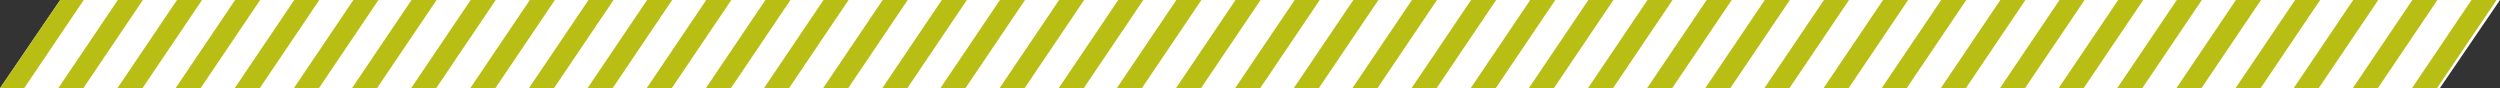 <?xml version="1.0" encoding="utf-8"?>
<!-- Generator: Adobe Illustrator 22.0.1, SVG Export Plug-In . SVG Version: 6.00 Build 0)  -->
<svg version="1.1" id="Ebene_1" xmlns="http://www.w3.org/2000/svg" xmlns:xlink="http://www.w3.org/1999/xlink" x="0px" y="0px"
	 viewBox="0 0 240.9 8.5" style="enable-background:new 0 0 240.9 8.5;" xml:space="preserve">
<rect x="0" y="0" width="240.9" height="8.5" fill="#333333" stroke="none"/>
<style type="text/css">
	.st0{fill:#FFFFFF;}
	.st1{clip-path:url(#SVGID_2_);fill:none;stroke:#B8BE14;stroke-width:2;}
	.st2{clip-path:url(#SVGID_4_);fill:none;stroke:#B8BE14;stroke-width:2;}
	.st3{clip-path:url(#SVGID_6_);fill:none;stroke:#B8BE14;stroke-width:2;}
	.st4{clip-path:url(#SVGID_8_);fill:none;stroke:#B8BE14;stroke-width:2;}
	.st5{clip-path:url(#SVGID_10_);fill:none;stroke:#B8BE14;stroke-width:2;}
	.st6{clip-path:url(#SVGID_12_);fill:none;stroke:#B8BE14;stroke-width:2;}
	.st7{clip-path:url(#SVGID_14_);fill:none;stroke:#B8BE14;stroke-width:2;}
	.st8{clip-path:url(#SVGID_16_);fill:none;stroke:#B8BE14;stroke-width:2;}
	.st9{clip-path:url(#SVGID_18_);fill:none;stroke:#B8BE14;stroke-width:2;}
	.st10{clip-path:url(#SVGID_20_);fill:none;stroke:#B8BE14;stroke-width:2;}
	.st11{clip-path:url(#SVGID_22_);fill:none;stroke:#B8BE14;stroke-width:2;}
	.st12{clip-path:url(#SVGID_24_);fill:none;stroke:#B8BE14;stroke-width:2;}
	.st13{clip-path:url(#SVGID_26_);fill:none;stroke:#B8BE14;stroke-width:2;}
	.st14{clip-path:url(#SVGID_28_);fill:none;stroke:#B8BE14;stroke-width:2;}
	.st15{clip-path:url(#SVGID_30_);fill:none;stroke:#B8BE14;stroke-width:2;}
	.st16{clip-path:url(#SVGID_32_);fill:none;stroke:#B8BE14;stroke-width:2;}
	.st17{clip-path:url(#SVGID_34_);fill:none;stroke:#B8BE14;stroke-width:2;}
	.st18{clip-path:url(#SVGID_36_);fill:none;stroke:#B8BE14;stroke-width:2;}
	.st19{clip-path:url(#SVGID_38_);fill:none;stroke:#B8BE14;stroke-width:2;}
	.st20{clip-path:url(#SVGID_40_);fill:none;stroke:#B8BE14;stroke-width:2;}
	.st21{clip-path:url(#SVGID_42_);fill:none;stroke:#B8BE14;stroke-width:2;}
	.st22{clip-path:url(#SVGID_44_);fill:none;stroke:#B8BE14;stroke-width:2;}
	.st23{clip-path:url(#SVGID_46_);fill:none;stroke:#B8BE14;stroke-width:2;}
	.st24{clip-path:url(#SVGID_48_);fill:none;stroke:#B8BE14;stroke-width:2;}
	.st25{clip-path:url(#SVGID_50_);fill:none;stroke:#B8BE14;stroke-width:2;}
	.st26{clip-path:url(#SVGID_52_);fill:none;stroke:#B8BE14;stroke-width:2;}
	.st27{clip-path:url(#SVGID_54_);fill:none;stroke:#B8BE14;stroke-width:2;}
	.st28{clip-path:url(#SVGID_56_);fill:none;stroke:#B8BE14;stroke-width:2;}
	.st29{clip-path:url(#SVGID_58_);fill:none;stroke:#B8BE14;stroke-width:2;}
	.st30{clip-path:url(#SVGID_60_);fill:none;stroke:#B8BE14;stroke-width:2;}
	.st31{clip-path:url(#SVGID_62_);fill:none;stroke:#B8BE14;stroke-width:2;}
	.st32{clip-path:url(#SVGID_64_);fill:none;stroke:#B8BE14;stroke-width:2;}
	.st33{clip-path:url(#SVGID_66_);fill:none;stroke:#B8BE14;stroke-width:2;}
	.st34{clip-path:url(#SVGID_68_);fill:none;stroke:#B8BE14;stroke-width:2;}
	.st35{clip-path:url(#SVGID_70_);fill:none;stroke:#B8BE14;stroke-width:2;}
	.st36{clip-path:url(#SVGID_72_);fill:none;stroke:#B8BE14;stroke-width:2;}
	.st37{clip-path:url(#SVGID_74_);fill:none;stroke:#B8BE14;stroke-width:2;}
	.st38{clip-path:url(#SVGID_76_);fill:none;stroke:#B8BE14;stroke-width:2;}
	.st39{clip-path:url(#SVGID_78_);fill:none;stroke:#B8BE14;stroke-width:2;}
	.st40{clip-path:url(#SVGID_80_);fill:none;stroke:#B8BE14;stroke-width:2;}
	.st41{clip-path:url(#SVGID_82_);fill:none;stroke:#B8BE14;stroke-width:2;}
	.st42{clip-path:url(#SVGID_84_);fill:none;stroke:#B8BE14;stroke-width:2;}
	.st43{clip-path:url(#SVGID_86_);fill:none;stroke:#B8BE14;stroke-width:2;}
	.st44{clip-path:url(#SVGID_88_);fill:none;stroke:#B8BE14;stroke-width:2;}
	.st45{clip-path:url(#SVGID_90_);fill:none;stroke:#B8BE14;stroke-width:2;}
	.st46{clip-path:url(#SVGID_92_);fill:none;stroke:#B8BE14;stroke-width:2;}
	.st47{clip-path:url(#SVGID_94_);fill:none;stroke:#B8BE14;stroke-width:2;}
	.st48{clip-path:url(#SVGID_96_);fill:none;stroke:#B8BE14;stroke-width:2;}
</style>
<polygon class="st0" points="5.8,0 0,8.5 235.1,8.5 240.9,0 "/>
<g>
	<g>
		<defs>
			<polygon id="SVGID_1_" points="5.8,0 0,8.5 235.1,8.5 240.9,0 			"/>
		</defs>
		<clipPath id="SVGID_2_">
			<use xlink:href="#SVGID_1_"  style="overflow:visible;"/>
		</clipPath>
		<line class="st1" x1="61.8" y1="-106.5" x2="-91.6" y2="120.6"/>
	</g>
	<g>
		<defs>
			<polygon id="SVGID_3_" points="5.8,0 0,8.5 235.1,8.5 240.9,0 			"/>
		</defs>
		<clipPath id="SVGID_4_">
			<use xlink:href="#SVGID_3_"  style="overflow:visible;"/>
		</clipPath>
		<line class="st2" x1="67.5" y1="-106.5" x2="-85.9" y2="120.6"/>
	</g>
	<g>
		<defs>
			<polygon id="SVGID_5_" points="5.8,0 0,8.5 235.1,8.5 240.9,0 			"/>
		</defs>
		<clipPath id="SVGID_6_">
			<use xlink:href="#SVGID_5_"  style="overflow:visible;"/>
		</clipPath>
		<line class="st3" x1="73.2" y1="-106.5" x2="-80.2" y2="120.6"/>
	</g>
	<g>
		<defs>
			<polygon id="SVGID_7_" points="5.8,0 0,8.5 235.1,8.5 240.9,0 			"/>
		</defs>
		<clipPath id="SVGID_8_">
			<use xlink:href="#SVGID_7_"  style="overflow:visible;"/>
		</clipPath>
		<line class="st4" x1="78.8" y1="-106.5" x2="-74.6" y2="120.6"/>
	</g>
	<g>
		<defs>
			<polygon id="SVGID_9_" points="5.8,0 0,8.5 235.1,8.5 240.9,0 			"/>
		</defs>
		<clipPath id="SVGID_10_">
			<use xlink:href="#SVGID_9_"  style="overflow:visible;"/>
		</clipPath>
		<line class="st5" x1="84.5" y1="-106.5" x2="-68.9" y2="120.6"/>
	</g>
	<g>
		<defs>
			<polygon id="SVGID_11_" points="5.8,0 0,8.5 235.1,8.5 240.9,0 			"/>
		</defs>
		<clipPath id="SVGID_12_">
			<use xlink:href="#SVGID_11_"  style="overflow:visible;"/>
		</clipPath>
		<line class="st6" x1="90.2" y1="-106.5" x2="-63.2" y2="120.6"/>
	</g>
	<g>
		<defs>
			<polygon id="SVGID_13_" points="5.8,0 0,8.5 235.1,8.5 240.9,0 			"/>
		</defs>
		<clipPath id="SVGID_14_">
			<use xlink:href="#SVGID_13_"  style="overflow:visible;"/>
		</clipPath>
		<line class="st7" x1="95.8" y1="-106.5" x2="-57.6" y2="120.6"/>
	</g>
	<g>
		<defs>
			<polygon id="SVGID_15_" points="5.8,0 0,8.5 235.1,8.5 240.9,0 			"/>
		</defs>
		<clipPath id="SVGID_16_">
			<use xlink:href="#SVGID_15_"  style="overflow:visible;"/>
		</clipPath>
		<line class="st8" x1="101.5" y1="-106.5" x2="-51.9" y2="120.6"/>
	</g>
	<g>
		<defs>
			<polygon id="SVGID_17_" points="5.8,0 0,8.5 235.1,8.5 240.9,0 			"/>
		</defs>
		<clipPath id="SVGID_18_">
			<use xlink:href="#SVGID_17_"  style="overflow:visible;"/>
		</clipPath>
		<line class="st9" x1="107.2" y1="-106.5" x2="-46.2" y2="120.6"/>
	</g>
	<g>
		<defs>
			<polygon id="SVGID_19_" points="5.8,0 0,8.5 235.1,8.5 240.9,0 			"/>
		</defs>
		<clipPath id="SVGID_20_">
			<use xlink:href="#SVGID_19_"  style="overflow:visible;"/>
		</clipPath>
		<line class="st10" x1="112.8" y1="-106.5" x2="-40.6" y2="120.6"/>
	</g>
	<g>
		<defs>
			<polygon id="SVGID_21_" points="5.8,0 0,8.5 235.1,8.5 240.9,0 			"/>
		</defs>
		<clipPath id="SVGID_22_">
			<use xlink:href="#SVGID_21_"  style="overflow:visible;"/>
		</clipPath>
		<line class="st11" x1="118.5" y1="-106.5" x2="-34.9" y2="120.6"/>
	</g>
	<g>
		<defs>
			<polygon id="SVGID_23_" points="5.8,0 0,8.5 235.1,8.5 240.9,0 			"/>
		</defs>
		<clipPath id="SVGID_24_">
			<use xlink:href="#SVGID_23_"  style="overflow:visible;"/>
		</clipPath>
		<line class="st12" x1="124.2" y1="-106.5" x2="-29.2" y2="120.6"/>
	</g>
	<g>
		<defs>
			<polygon id="SVGID_25_" points="5.8,0 0,8.5 235.1,8.5 240.9,0 			"/>
		</defs>
		<clipPath id="SVGID_26_">
			<use xlink:href="#SVGID_25_"  style="overflow:visible;"/>
		</clipPath>
		<line class="st13" x1="129.9" y1="-106.5" x2="-23.6" y2="120.6"/>
	</g>
	<g>
		<defs>
			<polygon id="SVGID_27_" points="5.8,0 0,8.5 235.1,8.5 240.9,0 			"/>
		</defs>
		<clipPath id="SVGID_28_">
			<use xlink:href="#SVGID_27_"  style="overflow:visible;"/>
		</clipPath>
		<line class="st14" x1="135.5" y1="-106.5" x2="-17.9" y2="120.6"/>
	</g>
	<g>
		<defs>
			<polygon id="SVGID_29_" points="5.8,0 0,8.5 235.1,8.5 240.9,0 			"/>
		</defs>
		<clipPath id="SVGID_30_">
			<use xlink:href="#SVGID_29_"  style="overflow:visible;"/>
		</clipPath>
		<line class="st15" x1="141.2" y1="-106.5" x2="-12.2" y2="120.6"/>
	</g>
	<g>
		<defs>
			<polygon id="SVGID_31_" points="5.8,0 0,8.5 235.1,8.5 240.9,0 			"/>
		</defs>
		<clipPath id="SVGID_32_">
			<use xlink:href="#SVGID_31_"  style="overflow:visible;"/>
		</clipPath>
		<line class="st16" x1="146.9" y1="-106.5" x2="-6.5" y2="120.6"/>
	</g>
	<g>
		<defs>
			<polygon id="SVGID_33_" points="5.8,0 0,8.5 235.1,8.5 240.9,0 			"/>
		</defs>
		<clipPath id="SVGID_34_">
			<use xlink:href="#SVGID_33_"  style="overflow:visible;"/>
		</clipPath>
		<line class="st17" x1="152.5" y1="-106.5" x2="-0.9" y2="120.6"/>
	</g>
	<g>
		<defs>
			<polygon id="SVGID_35_" points="5.8,0 0,8.5 235.1,8.5 240.9,0 			"/>
		</defs>
		<clipPath id="SVGID_36_">
			<use xlink:href="#SVGID_35_"  style="overflow:visible;"/>
		</clipPath>
		<line class="st18" x1="158.2" y1="-106.5" x2="4.8" y2="120.6"/>
	</g>
	<g>
		<defs>
			<polygon id="SVGID_37_" points="5.8,0 0,8.5 235.1,8.5 240.9,0 			"/>
		</defs>
		<clipPath id="SVGID_38_">
			<use xlink:href="#SVGID_37_"  style="overflow:visible;"/>
		</clipPath>
		<line class="st19" x1="163.9" y1="-106.5" x2="10.5" y2="120.6"/>
	</g>
	<g>
		<defs>
			<polygon id="SVGID_39_" points="5.8,0 0,8.5 235.1,8.5 240.9,0 			"/>
		</defs>
		<clipPath id="SVGID_40_">
			<use xlink:href="#SVGID_39_"  style="overflow:visible;"/>
		</clipPath>
		<line class="st20" x1="169.5" y1="-106.5" x2="16.1" y2="120.6"/>
	</g>
	<g>
		<defs>
			<polygon id="SVGID_41_" points="5.8,0 0,8.5 235.1,8.5 240.9,0 			"/>
		</defs>
		<clipPath id="SVGID_42_">
			<use xlink:href="#SVGID_41_"  style="overflow:visible;"/>
		</clipPath>
		<line class="st21" x1="175.2" y1="-106.5" x2="21.8" y2="120.6"/>
	</g>
	<g>
		<defs>
			<polygon id="SVGID_43_" points="5.8,0 0,8.5 235.1,8.5 240.9,0 			"/>
		</defs>
		<clipPath id="SVGID_44_">
			<use xlink:href="#SVGID_43_"  style="overflow:visible;"/>
		</clipPath>
		<line class="st22" x1="180.9" y1="-106.5" x2="27.5" y2="120.6"/>
	</g>
	<g>
		<defs>
			<polygon id="SVGID_45_" points="5.8,0 0,8.5 235.1,8.5 240.9,0 			"/>
		</defs>
		<clipPath id="SVGID_46_">
			<use xlink:href="#SVGID_45_"  style="overflow:visible;"/>
		</clipPath>
		<line class="st23" x1="186.5" y1="-106.5" x2="33.1" y2="120.6"/>
	</g>
	<g>
		<defs>
			<polygon id="SVGID_47_" points="5.8,0 0,8.5 235.1,8.5 240.9,0 			"/>
		</defs>
		<clipPath id="SVGID_48_">
			<use xlink:href="#SVGID_47_"  style="overflow:visible;"/>
		</clipPath>
		<line class="st24" x1="192.2" y1="-106.5" x2="38.8" y2="120.6"/>
	</g>
	<g>
		<defs>
			<polygon id="SVGID_49_" points="5.8,0 0,8.5 235.1,8.5 240.9,0 			"/>
		</defs>
		<clipPath id="SVGID_50_">
			<use xlink:href="#SVGID_49_"  style="overflow:visible;"/>
		</clipPath>
		<line class="st25" x1="197.9" y1="-106.5" x2="44.5" y2="120.6"/>
	</g>
	<g>
		<defs>
			<polygon id="SVGID_51_" points="5.8,0 0,8.5 235.1,8.5 240.9,0 			"/>
		</defs>
		<clipPath id="SVGID_52_">
			<use xlink:href="#SVGID_51_"  style="overflow:visible;"/>
		</clipPath>
		<line class="st26" x1="203.6" y1="-106.5" x2="50.1" y2="120.6"/>
	</g>
	<g>
		<defs>
			<polygon id="SVGID_53_" points="5.8,0 0,8.5 235.1,8.5 240.9,0 			"/>
		</defs>
		<clipPath id="SVGID_54_">
			<use xlink:href="#SVGID_53_"  style="overflow:visible;"/>
		</clipPath>
		<line class="st27" x1="209.2" y1="-106.5" x2="55.8" y2="120.6"/>
	</g>
	<g>
		<defs>
			<polygon id="SVGID_55_" points="5.8,0 0,8.5 235.1,8.5 240.9,0 			"/>
		</defs>
		<clipPath id="SVGID_56_">
			<use xlink:href="#SVGID_55_"  style="overflow:visible;"/>
		</clipPath>
		<line class="st28" x1="214.9" y1="-106.5" x2="61.5" y2="120.6"/>
	</g>
	<g>
		<defs>
			<polygon id="SVGID_57_" points="5.8,0 0,8.5 235.1,8.5 240.9,0 			"/>
		</defs>
		<clipPath id="SVGID_58_">
			<use xlink:href="#SVGID_57_"  style="overflow:visible;"/>
		</clipPath>
		<line class="st29" x1="220.6" y1="-106.5" x2="67.2" y2="120.6"/>
	</g>
	<g>
		<defs>
			<polygon id="SVGID_59_" points="5.8,0 0,8.5 235.1,8.5 240.9,0 			"/>
		</defs>
		<clipPath id="SVGID_60_">
			<use xlink:href="#SVGID_59_"  style="overflow:visible;"/>
		</clipPath>
		<line class="st30" x1="226.2" y1="-106.5" x2="72.8" y2="120.6"/>
	</g>
	<g>
		<defs>
			<polygon id="SVGID_61_" points="5.8,0 0,8.5 235.1,8.5 240.9,0 			"/>
		</defs>
		<clipPath id="SVGID_62_">
			<use xlink:href="#SVGID_61_"  style="overflow:visible;"/>
		</clipPath>
		<line class="st31" x1="231.9" y1="-106.5" x2="78.5" y2="120.6"/>
	</g>
	<g>
		<defs>
			<polygon id="SVGID_63_" points="5.8,0 0,8.5 235.1,8.5 240.9,0 			"/>
		</defs>
		<clipPath id="SVGID_64_">
			<use xlink:href="#SVGID_63_"  style="overflow:visible;"/>
		</clipPath>
		<line class="st32" x1="237.6" y1="-106.5" x2="84.2" y2="120.6"/>
	</g>
	<g>
		<defs>
			<polygon id="SVGID_65_" points="5.8,0 0,8.5 235.1,8.5 240.9,0 			"/>
		</defs>
		<clipPath id="SVGID_66_">
			<use xlink:href="#SVGID_65_"  style="overflow:visible;"/>
		</clipPath>
		<line class="st33" x1="243.2" y1="-106.5" x2="89.8" y2="120.6"/>
	</g>
	<g>
		<defs>
			<polygon id="SVGID_67_" points="5.8,0 0,8.5 235.1,8.5 240.9,0 			"/>
		</defs>
		<clipPath id="SVGID_68_">
			<use xlink:href="#SVGID_67_"  style="overflow:visible;"/>
		</clipPath>
		<line class="st34" x1="248.9" y1="-106.5" x2="95.5" y2="120.6"/>
	</g>
	<g>
		<defs>
			<polygon id="SVGID_69_" points="5.8,0 0,8.5 235.1,8.5 240.9,0 			"/>
		</defs>
		<clipPath id="SVGID_70_">
			<use xlink:href="#SVGID_69_"  style="overflow:visible;"/>
		</clipPath>
		<line class="st35" x1="254.6" y1="-106.5" x2="101.2" y2="120.6"/>
	</g>
	<g>
		<defs>
			<polygon id="SVGID_71_" points="5.8,0 0,8.5 235.1,8.5 240.9,0 			"/>
		</defs>
		<clipPath id="SVGID_72_">
			<use xlink:href="#SVGID_71_"  style="overflow:visible;"/>
		</clipPath>
		<line class="st36" x1="260.2" y1="-106.5" x2="106.8" y2="120.6"/>
	</g>
	<g>
		<defs>
			<polygon id="SVGID_73_" points="5.8,0 0,8.5 235.1,8.5 240.9,0 			"/>
		</defs>
		<clipPath id="SVGID_74_">
			<use xlink:href="#SVGID_73_"  style="overflow:visible;"/>
		</clipPath>
		<line class="st37" x1="265.9" y1="-106.5" x2="112.5" y2="120.6"/>
	</g>
	<g>
		<defs>
			<polygon id="SVGID_75_" points="5.8,0 0,8.5 235.1,8.5 240.9,0 			"/>
		</defs>
		<clipPath id="SVGID_76_">
			<use xlink:href="#SVGID_75_"  style="overflow:visible;"/>
		</clipPath>
		<line class="st38" x1="271.6" y1="-106.5" x2="118.2" y2="120.6"/>
	</g>
	<g>
		<defs>
			<polygon id="SVGID_77_" points="5.8,0 0,8.5 235.1,8.5 240.9,0 			"/>
		</defs>
		<clipPath id="SVGID_78_">
			<use xlink:href="#SVGID_77_"  style="overflow:visible;"/>
		</clipPath>
		<line class="st39" x1="277.3" y1="-106.5" x2="123.8" y2="120.6"/>
	</g>
	<g>
		<defs>
			<polygon id="SVGID_79_" points="5.8,0 0,8.5 235.1,8.5 240.9,0 			"/>
		</defs>
		<clipPath id="SVGID_80_">
			<use xlink:href="#SVGID_79_"  style="overflow:visible;"/>
		</clipPath>
		<line class="st40" x1="282.9" y1="-106.5" x2="129.5" y2="120.6"/>
	</g>
	<g>
		<defs>
			<polygon id="SVGID_81_" points="5.8,0 0,8.5 235.1,8.5 240.9,0 			"/>
		</defs>
		<clipPath id="SVGID_82_">
			<use xlink:href="#SVGID_81_"  style="overflow:visible;"/>
		</clipPath>
		<line class="st41" x1="288.6" y1="-106.5" x2="135.2" y2="120.6"/>
	</g>
	<g>
		<defs>
			<polygon id="SVGID_83_" points="5.8,0 0,8.5 235.1,8.5 240.9,0 			"/>
		</defs>
		<clipPath id="SVGID_84_">
			<use xlink:href="#SVGID_83_"  style="overflow:visible;"/>
		</clipPath>
		<line class="st42" x1="294.3" y1="-106.5" x2="140.9" y2="120.6"/>
	</g>
	<g>
		<defs>
			<polygon id="SVGID_85_" points="5.8,0 0,8.5 235.1,8.5 240.9,0 			"/>
		</defs>
		<clipPath id="SVGID_86_">
			<use xlink:href="#SVGID_85_"  style="overflow:visible;"/>
		</clipPath>
		<line class="st43" x1="299.9" y1="-106.5" x2="146.5" y2="120.6"/>
	</g>
	<g>
		<defs>
			<polygon id="SVGID_87_" points="5.8,0 0,8.5 235.1,8.5 240.9,0 			"/>
		</defs>
		<clipPath id="SVGID_88_">
			<use xlink:href="#SVGID_87_"  style="overflow:visible;"/>
		</clipPath>
		<line class="st44" x1="305.6" y1="-106.5" x2="152.2" y2="120.6"/>
	</g>
	<g>
		<defs>
			<polygon id="SVGID_89_" points="5.8,0 0,8.5 235.1,8.5 240.9,0 			"/>
		</defs>
		<clipPath id="SVGID_90_">
			<use xlink:href="#SVGID_89_"  style="overflow:visible;"/>
		</clipPath>
		<line class="st45" x1="311.3" y1="-106.5" x2="157.9" y2="120.6"/>
	</g>
	<g>
		<defs>
			<polygon id="SVGID_91_" points="5.8,0 0,8.5 235.1,8.5 240.9,0 			"/>
		</defs>
		<clipPath id="SVGID_92_">
			<use xlink:href="#SVGID_91_"  style="overflow:visible;"/>
		</clipPath>
		<line class="st46" x1="316.9" y1="-106.5" x2="163.5" y2="120.6"/>
	</g>
	<g>
		<defs>
			<polygon id="SVGID_93_" points="5.8,0 0,8.5 235.1,8.5 240.9,0 			"/>
		</defs>
		<clipPath id="SVGID_94_">
			<use xlink:href="#SVGID_93_"  style="overflow:visible;"/>
		</clipPath>
		<line class="st47" x1="322.6" y1="-106.5" x2="169.2" y2="120.6"/>
	</g>
	<g>
		<defs>
			<polygon id="SVGID_95_" points="5.8,0 0,8.5 235.1,8.5 240.9,0 			"/>
		</defs>
		<clipPath id="SVGID_96_">
			<use xlink:href="#SVGID_95_"  style="overflow:visible;"/>
		</clipPath>
		<line class="st48" x1="328.3" y1="-106.5" x2="174.9" y2="120.6"/>
	</g>
</g>
</svg>
